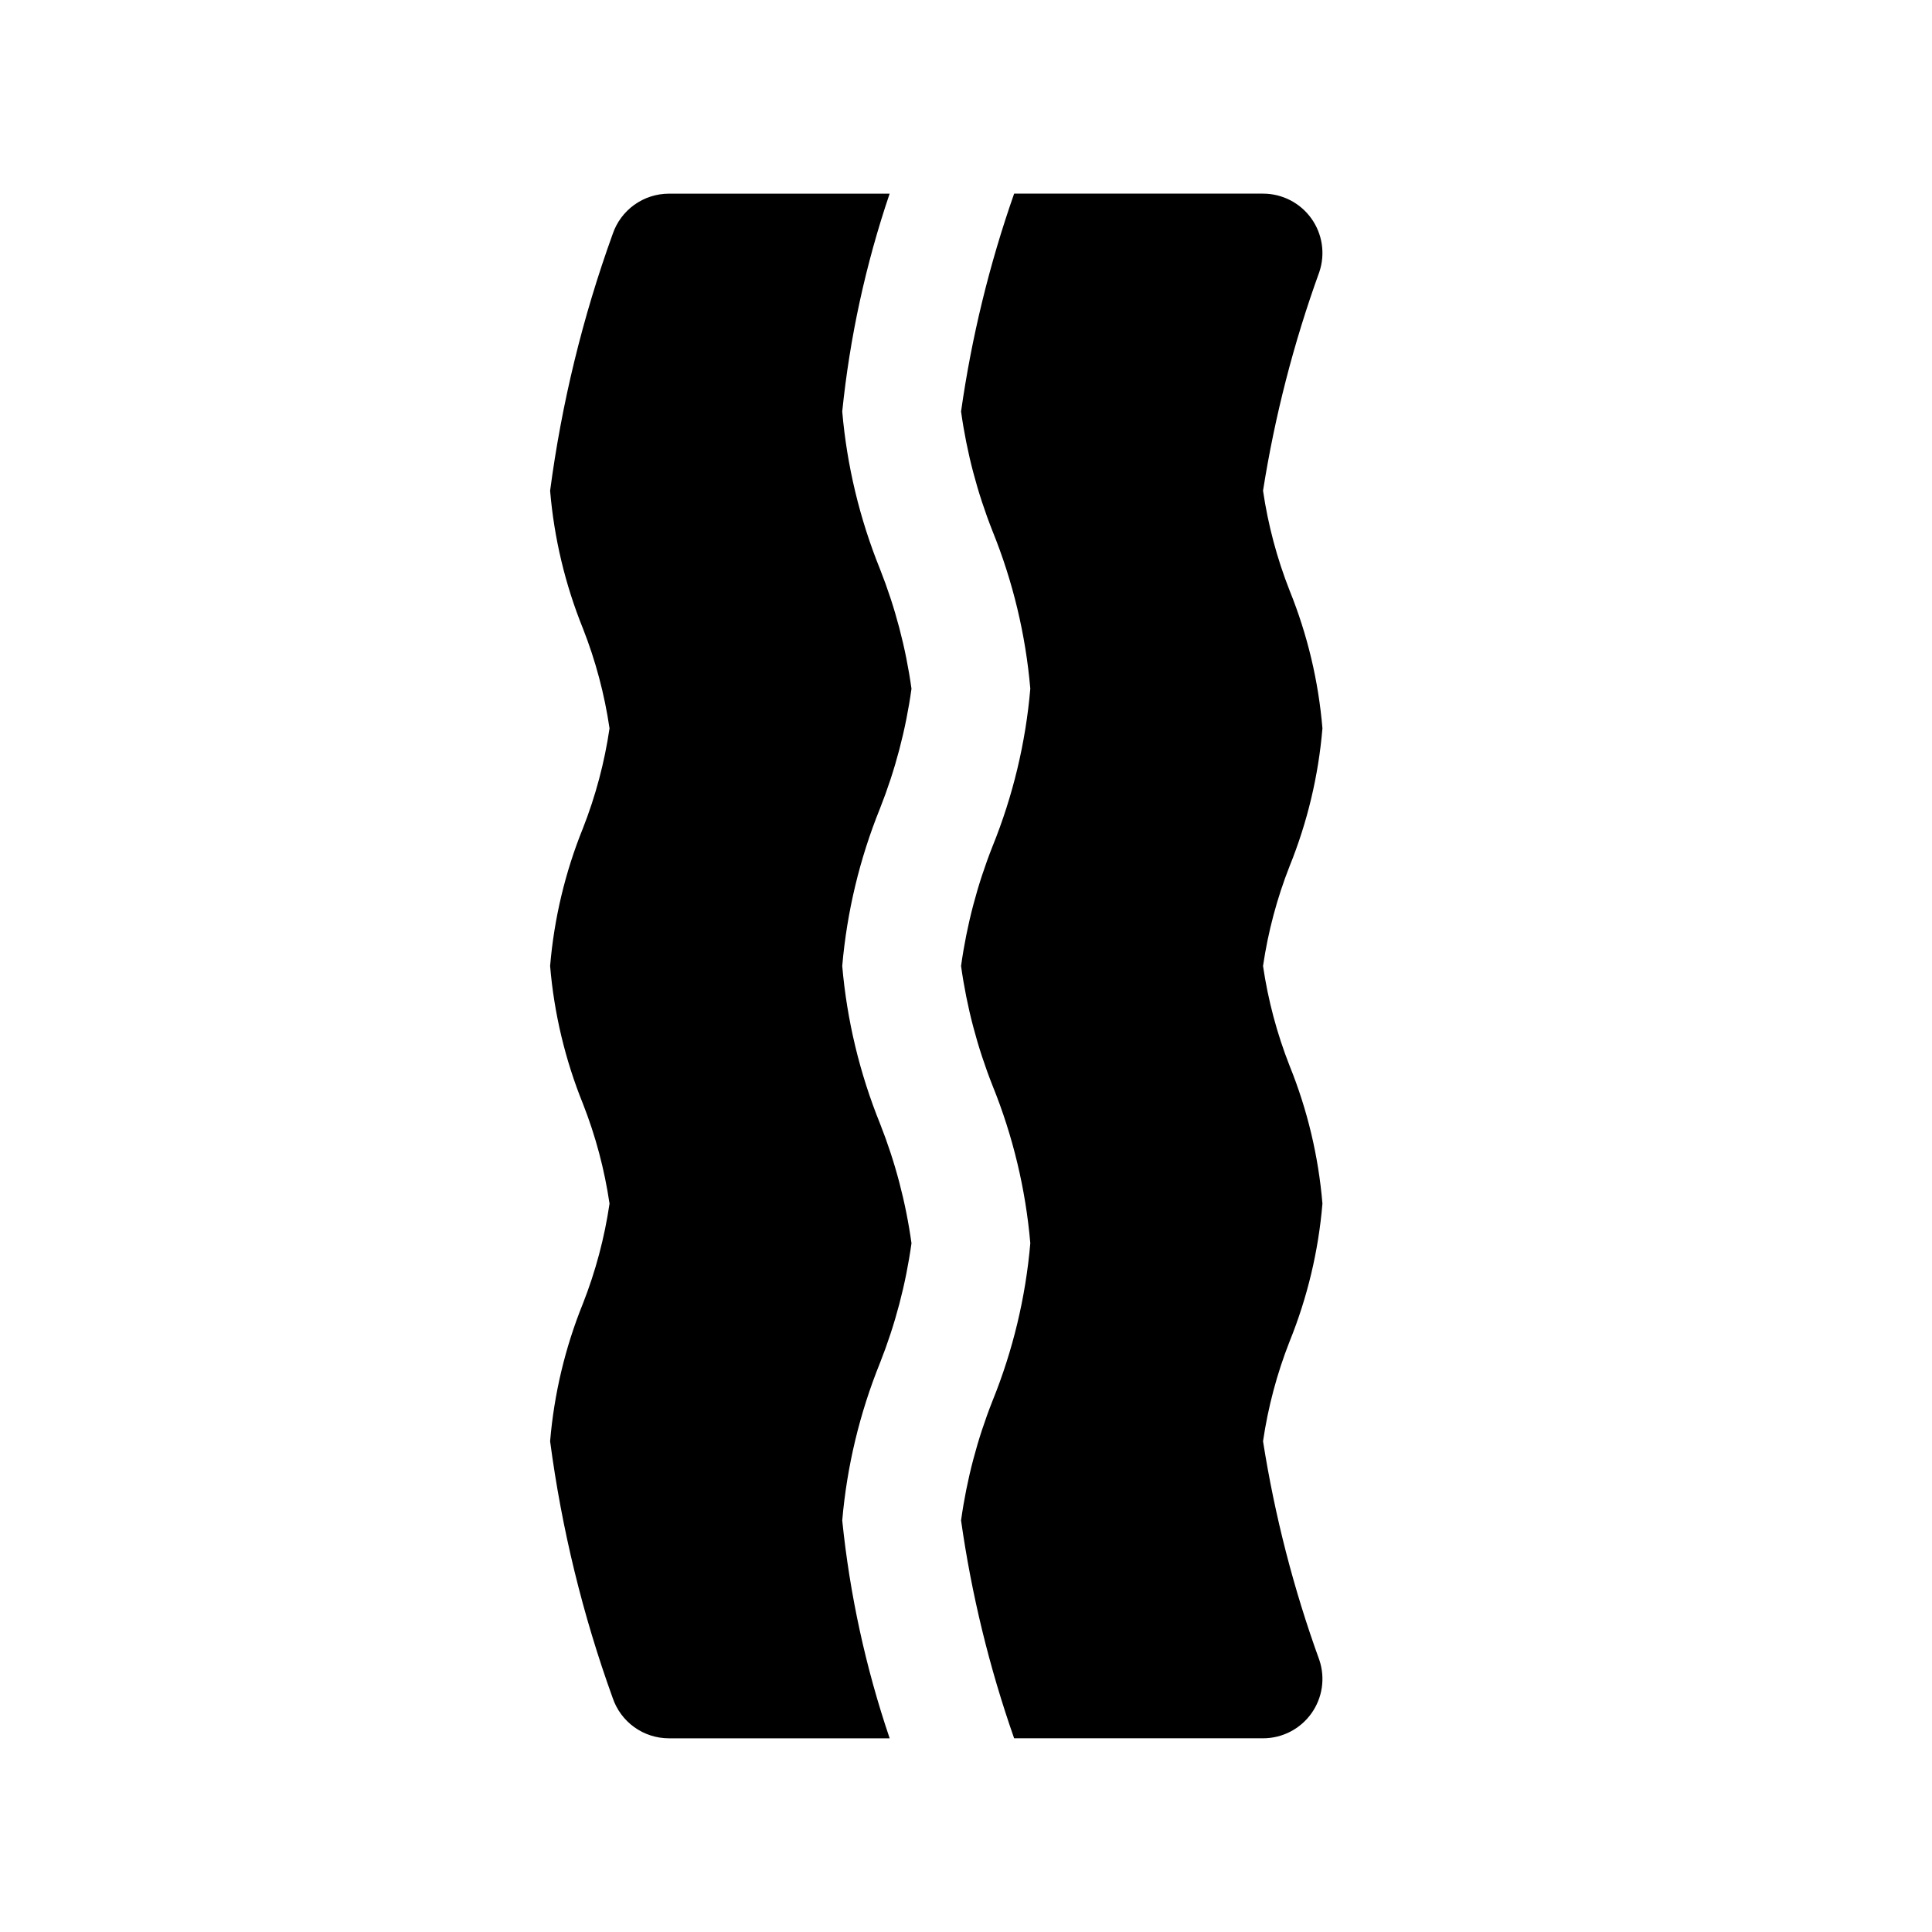 <?xml version="1.0" encoding="UTF-8"?>
<!-- Uploaded to: ICON Repo, www.svgrepo.com, Generator: ICON Repo Mixer Tools -->
<svg fill="#000000" width="800px" height="800px" version="1.1" viewBox="144 144 512 512" xmlns="http://www.w3.org/2000/svg">
 <path d="m377.21 358.24c-5.394 13.34-8.77 27.418-10.008 41.758 1.238 14.34 4.613 28.414 10.008 41.758 4.035 10.199 6.836 20.844 8.344 31.711-1.508 10.863-4.309 21.512-8.344 31.711-5.394 13.344-8.77 27.418-10.008 41.758 2.004 19.656 6.219 39.023 12.57 57.734h-58.496c-3.293 0-6.508-1.031-9.184-2.957-2.676-1.922-4.68-4.637-5.731-7.762-7.949-22.008-13.504-44.805-16.574-68.004 1.051-12.539 3.984-24.848 8.703-36.512 3.348-8.523 5.711-17.402 7.043-26.461-1.332-9.062-3.695-17.941-7.043-26.461-4.719-11.668-7.652-23.977-8.703-36.516 1.051-12.543 3.984-24.852 8.703-36.516 3.348-8.523 5.711-17.402 7.043-26.461-1.332-9.062-3.695-17.938-7.043-26.461-4.719-11.668-7.652-23.977-8.703-36.516 3.07-23.199 8.625-45.996 16.574-68.004 1.051-3.125 3.055-5.84 5.731-7.762s5.891-2.957 9.184-2.957h58.488c-6.344 18.711-10.559 38.078-12.562 57.734 1.238 14.34 4.613 28.414 10.008 41.758 4.035 10.203 6.836 20.848 8.344 31.711-1.508 10.867-4.309 21.512-8.344 31.715zm117.25 104.73c-1.047-12.543-3.981-24.852-8.699-36.516-3.352-8.523-5.711-17.402-7.043-26.461 1.332-9.062 3.691-17.941 7.043-26.461 4.719-11.668 7.652-23.977 8.699-36.516-1.047-12.539-3.981-24.852-8.699-36.516-3.352-8.523-5.711-17.402-7.043-26.461 3.117-19.746 8.113-39.152 14.914-57.949 1.625-4.805 0.836-10.098-2.125-14.215-2.957-4.121-7.719-6.562-12.789-6.559h-65.961c-6.566 18.738-11.277 38.078-14.066 57.734 1.508 10.867 4.309 21.512 8.344 31.711 5.398 13.344 8.773 27.418 10.008 41.758-1.234 14.34-4.609 28.418-10.008 41.758-4.035 10.203-6.836 20.848-8.344 31.715 1.508 10.863 4.309 21.508 8.344 31.711 5.398 13.344 8.773 27.418 10.008 41.758-1.234 14.34-4.609 28.414-10.008 41.758-4.035 10.199-6.836 20.848-8.344 31.711 2.789 19.66 7.5 38.996 14.066 57.734h65.961c5.07 0.004 9.832-2.438 12.789-6.559 2.961-4.117 3.75-9.41 2.125-14.215-6.812-18.793-11.805-38.199-14.914-57.949 1.332-9.059 3.691-17.938 7.043-26.461 4.719-11.664 7.652-23.973 8.699-36.512z"/>
</svg>